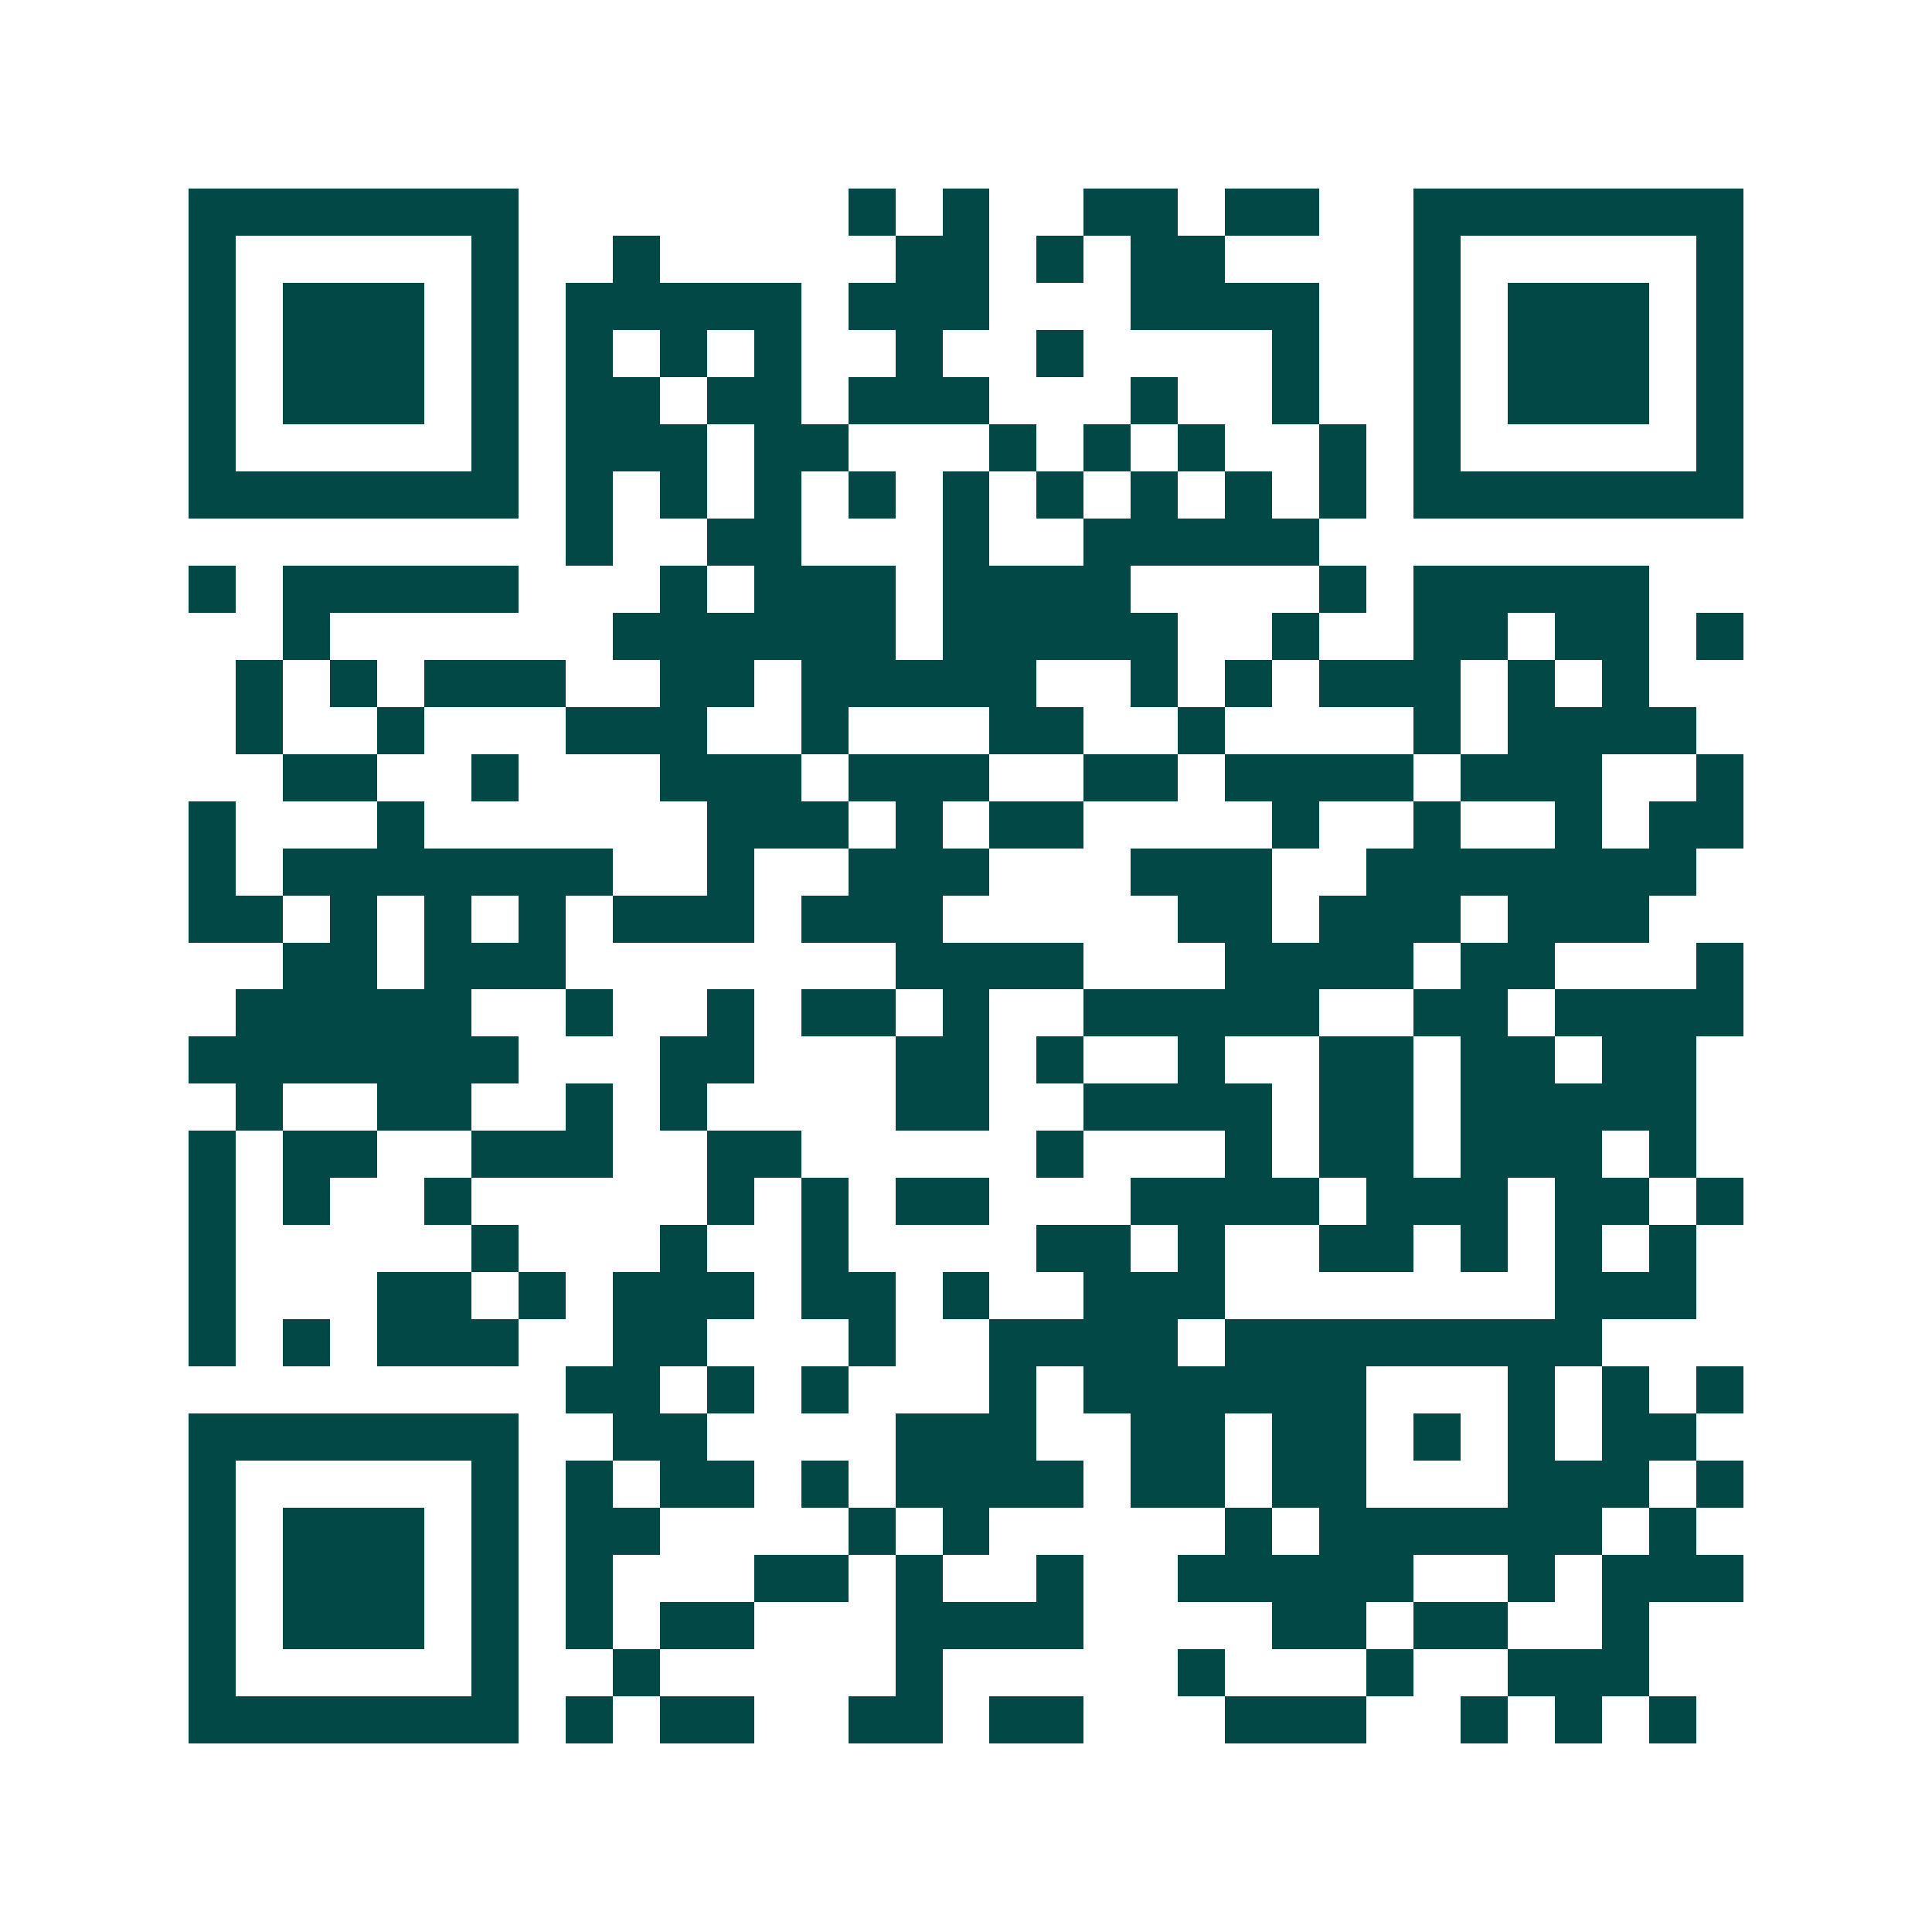 <svg xmlns="http://www.w3.org/2000/svg" width="200" height="200" viewBox="0 0 41 41" shape-rendering="crispEdges"><path fill="#ffffff" d="M0 0h41v41H0z"/><path stroke="#014847" d="M4 4.5h7m7 0h1m1 0h1m2 0h2m1 0h2m2 0h7M4 5.5h1m5 0h1m2 0h1m5 0h2m1 0h1m1 0h2m4 0h1m5 0h1M4 6.5h1m1 0h3m1 0h1m1 0h5m1 0h3m3 0h4m2 0h1m1 0h3m1 0h1M4 7.5h1m1 0h3m1 0h1m1 0h1m1 0h1m1 0h1m2 0h1m2 0h1m4 0h1m2 0h1m1 0h3m1 0h1M4 8.5h1m1 0h3m1 0h1m1 0h2m1 0h2m1 0h3m3 0h1m2 0h1m2 0h1m1 0h3m1 0h1M4 9.5h1m5 0h1m1 0h3m1 0h2m3 0h1m1 0h1m1 0h1m2 0h1m1 0h1m5 0h1M4 10.5h7m1 0h1m1 0h1m1 0h1m1 0h1m1 0h1m1 0h1m1 0h1m1 0h1m1 0h1m1 0h7M12 11.5h1m2 0h2m3 0h1m2 0h5M4 12.5h1m1 0h5m3 0h1m1 0h3m1 0h4m4 0h1m1 0h5M6 13.5h1m6 0h6m1 0h5m2 0h1m2 0h2m1 0h2m1 0h1M5 14.5h1m1 0h1m1 0h3m2 0h2m1 0h5m2 0h1m1 0h1m1 0h3m1 0h1m1 0h1M5 15.5h1m2 0h1m3 0h3m2 0h1m3 0h2m2 0h1m4 0h1m1 0h4M6 16.5h2m2 0h1m3 0h3m1 0h3m2 0h2m1 0h4m1 0h3m2 0h1M4 17.5h1m3 0h1m6 0h3m1 0h1m1 0h2m4 0h1m2 0h1m2 0h1m1 0h2M4 18.5h1m1 0h7m2 0h1m2 0h3m3 0h3m2 0h7M4 19.5h2m1 0h1m1 0h1m1 0h1m1 0h3m1 0h3m5 0h2m1 0h3m1 0h3M6 20.5h2m1 0h3m7 0h4m3 0h4m1 0h2m3 0h1M5 21.5h5m2 0h1m2 0h1m1 0h2m1 0h1m2 0h5m2 0h2m1 0h4M4 22.5h7m3 0h2m3 0h2m1 0h1m2 0h1m2 0h2m1 0h2m1 0h2M5 23.5h1m2 0h2m2 0h1m1 0h1m4 0h2m2 0h4m1 0h2m1 0h5M4 24.5h1m1 0h2m2 0h3m2 0h2m5 0h1m3 0h1m1 0h2m1 0h3m1 0h1M4 25.5h1m1 0h1m2 0h1m5 0h1m1 0h1m1 0h2m3 0h4m1 0h3m1 0h2m1 0h1M4 26.5h1m5 0h1m3 0h1m2 0h1m4 0h2m1 0h1m2 0h2m1 0h1m1 0h1m1 0h1M4 27.5h1m3 0h2m1 0h1m1 0h3m1 0h2m1 0h1m2 0h3m7 0h3M4 28.5h1m1 0h1m1 0h3m2 0h2m3 0h1m2 0h4m1 0h8M12 29.5h2m1 0h1m1 0h1m3 0h1m1 0h6m3 0h1m1 0h1m1 0h1M4 30.5h7m2 0h2m4 0h3m2 0h2m1 0h2m1 0h1m1 0h1m1 0h2M4 31.5h1m5 0h1m1 0h1m1 0h2m1 0h1m1 0h4m1 0h2m1 0h2m3 0h3m1 0h1M4 32.5h1m1 0h3m1 0h1m1 0h2m4 0h1m1 0h1m5 0h1m1 0h6m1 0h1M4 33.5h1m1 0h3m1 0h1m1 0h1m3 0h2m1 0h1m2 0h1m2 0h5m2 0h1m1 0h3M4 34.5h1m1 0h3m1 0h1m1 0h1m1 0h2m3 0h4m4 0h2m1 0h2m2 0h1M4 35.5h1m5 0h1m2 0h1m5 0h1m5 0h1m3 0h1m2 0h3M4 36.5h7m1 0h1m1 0h2m2 0h2m1 0h2m3 0h3m2 0h1m1 0h1m1 0h1"/></svg>
